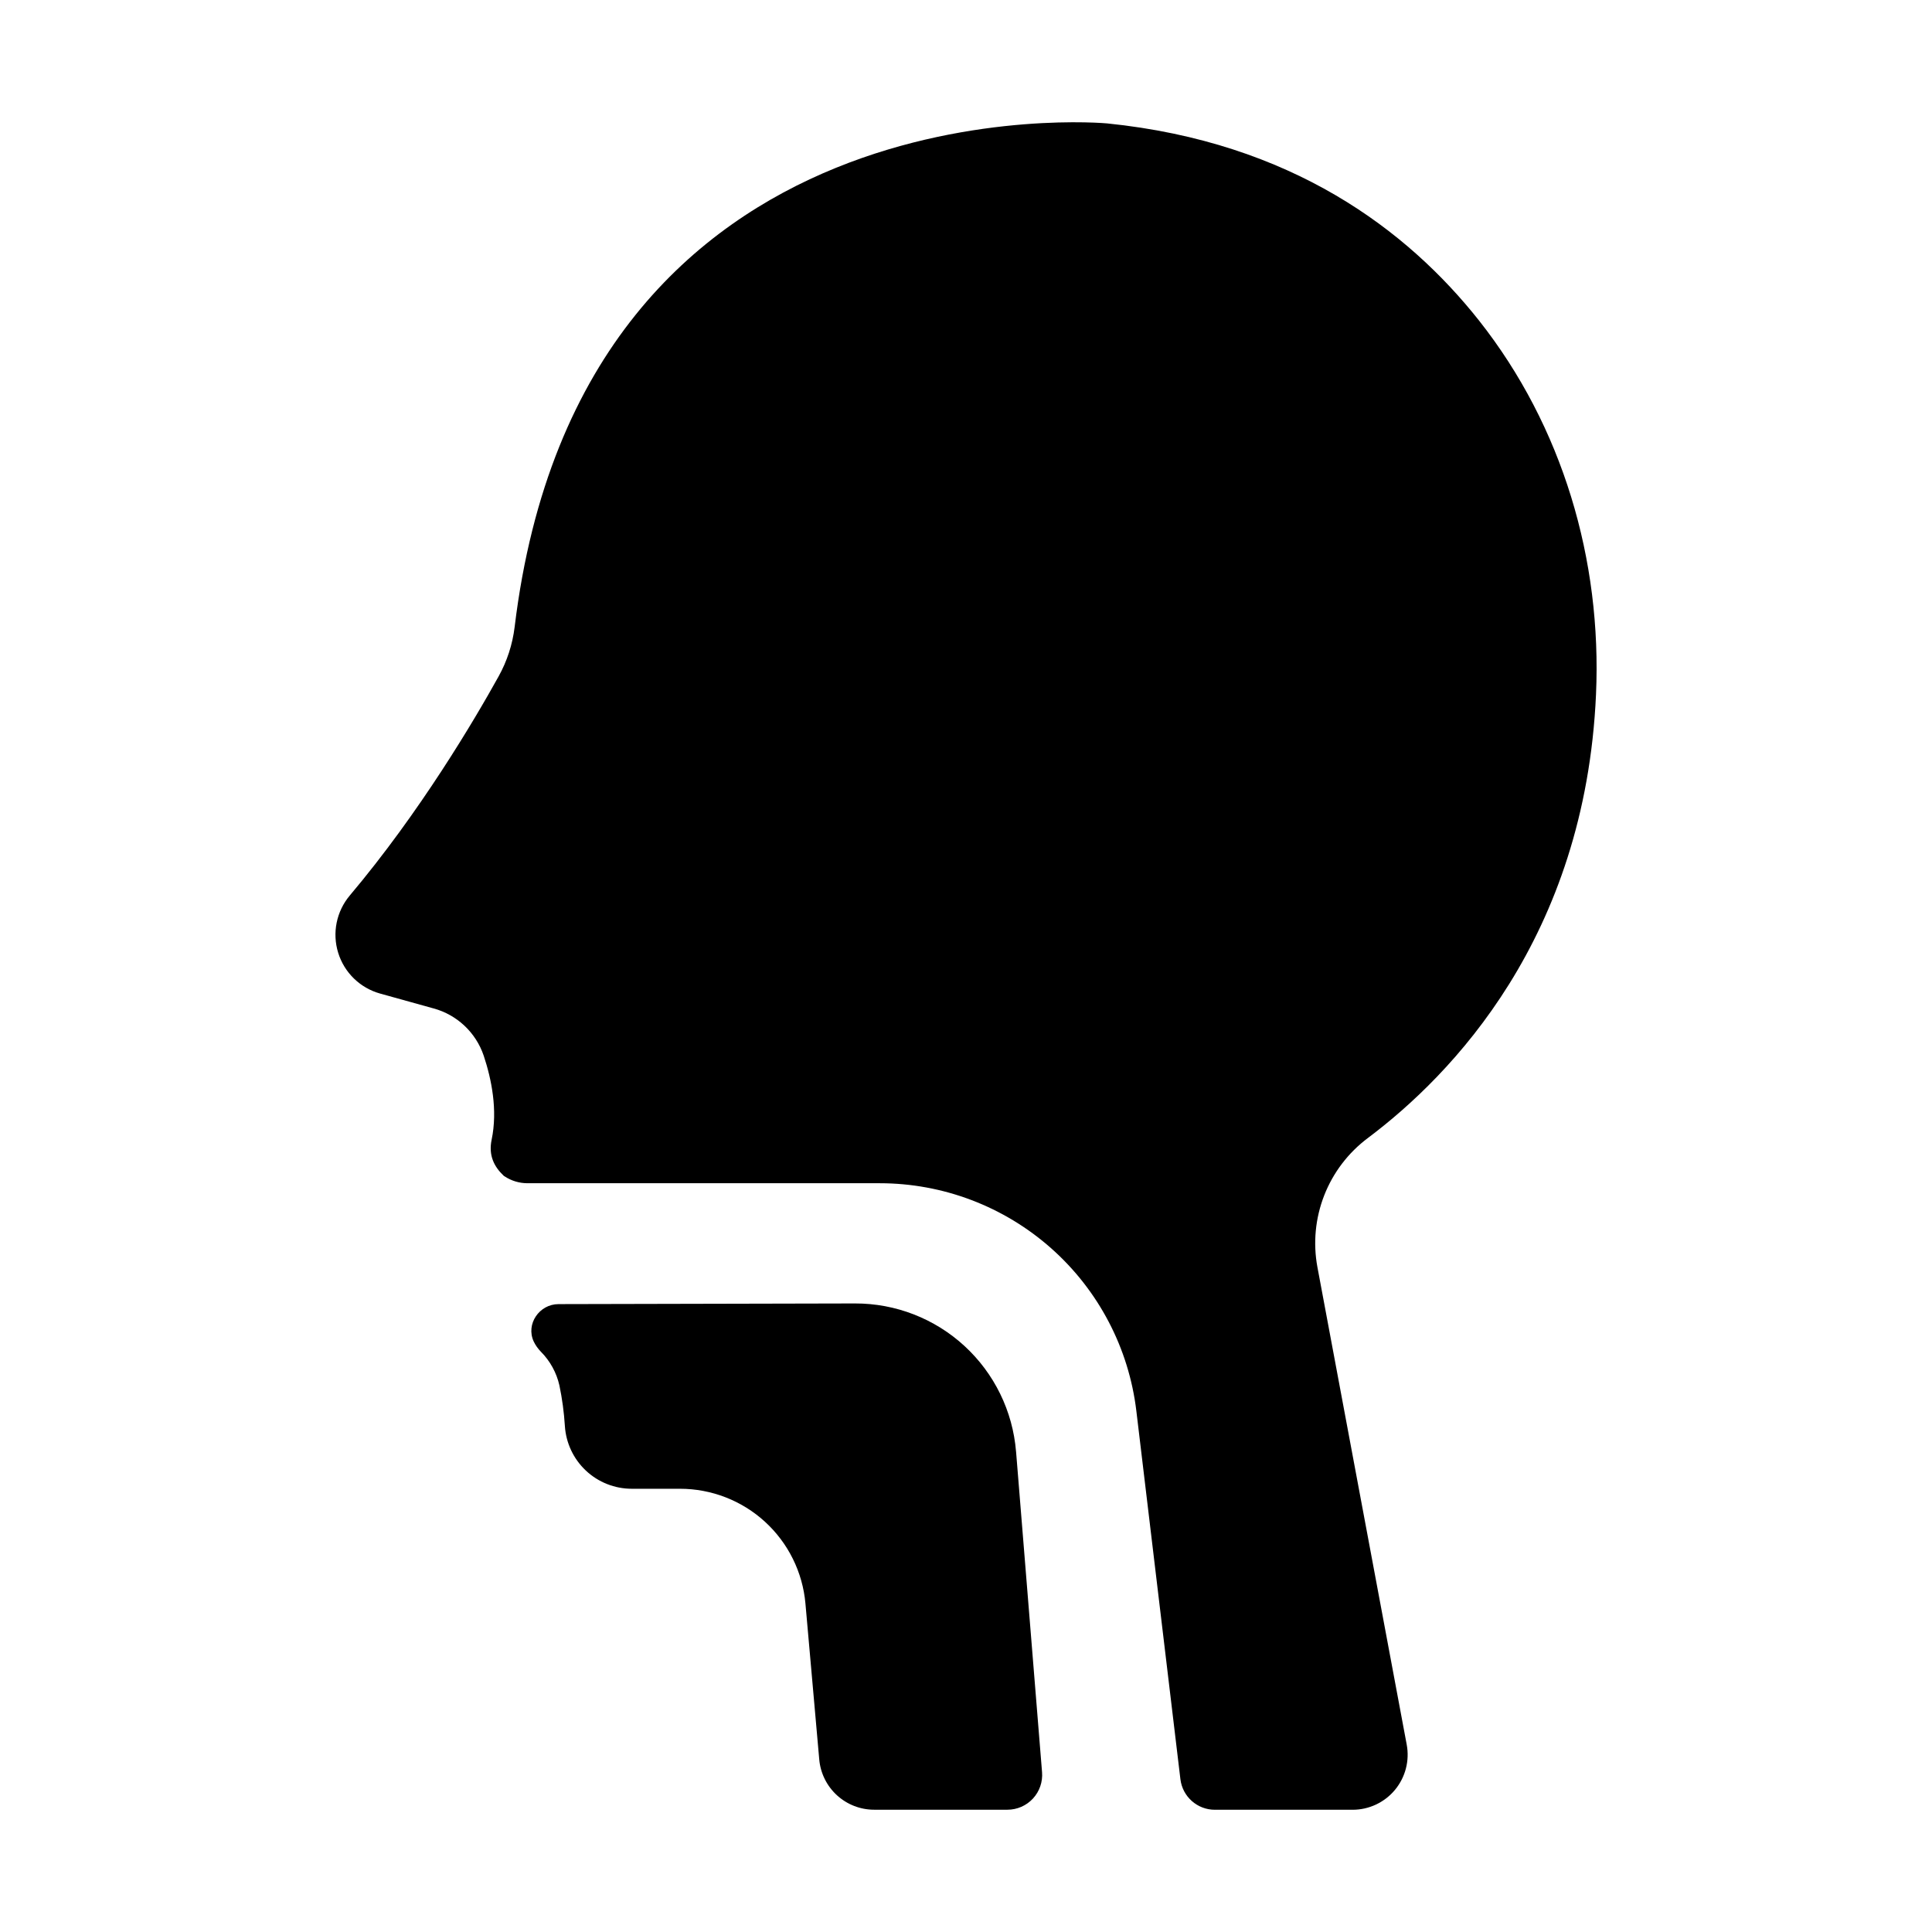 <?xml version="1.0" encoding="UTF-8"?>
<!-- Uploaded to: SVG Repo, www.svgrepo.com, Generator: SVG Repo Mixer Tools -->
<svg fill="#000000" width="800px" height="800px" version="1.1" viewBox="144 144 512 512" xmlns="http://www.w3.org/2000/svg">
 <g>
  <path d="m506.52 445.57c22.148-16.621 57.562-53.066 60.438-117.52 1.586-35.66-8.855-71.023-30.945-99.031-18.992-24.016-49.723-47.348-98.617-52.316 0 0-139.3-13.105-157.02 133.51-0.562 4.578-2.004 9.008-4.242 13.039-6.328 11.414-20.773 35.926-39.43 58.055-3.547 4.211-4.711 9.938-3.082 15.195 1.625 5.262 5.816 9.332 11.121 10.805l14.16 3.938v-0.004c6.238 1.707 11.215 6.402 13.285 12.527 2.055 6.18 3.75 14.395 2.098 22.277-0.867 4.152 0.66 7.152 3.227 9.566l0.215 0.137c1.801 1.191 3.914 1.824 6.07 1.82h93.332c16.762 0 32.938 6.144 45.473 17.27 12.535 11.125 20.555 26.457 22.543 43.098l11.672 97.566c0.551 4.629 4.481 8.109 9.141 8.105h36.477c4.344 0.004 8.461-1.926 11.238-5.266 2.773-3.34 3.918-7.742 3.117-12.012l-23.664-126.53c-1.184-6.387-0.559-12.977 1.809-19.027 2.367-6.047 6.379-11.312 11.582-15.199z"/>
  <path d="m361.11 610.29c0.324 3.633 2 7.016 4.691 9.477 2.691 2.461 6.207 3.828 9.852 3.828h35.328c2.57 0 5.023-1.074 6.766-2.965 1.742-1.891 2.613-4.422 2.406-6.984l-6.887-84.957h-0.004c-0.871-10.715-5.75-20.707-13.66-27.984-7.91-7.277-18.273-11.305-29.023-11.277l-78.555 0.176c-5.098 0-8.738 5.293-6.582 9.918 0.48 0.992 1.121 1.898 1.891 2.688 2.449 2.461 4.156 5.566 4.918 8.953 0.738 3.539 1.219 7.121 1.445 10.727 0.285 4.508 2.273 8.738 5.562 11.828 3.289 3.094 7.637 4.816 12.152 4.82h12.793-0.004c8.34 0 16.379 3.121 22.535 8.75 6.152 5.629 9.977 13.359 10.715 21.668z"/>
 </g>
</svg>